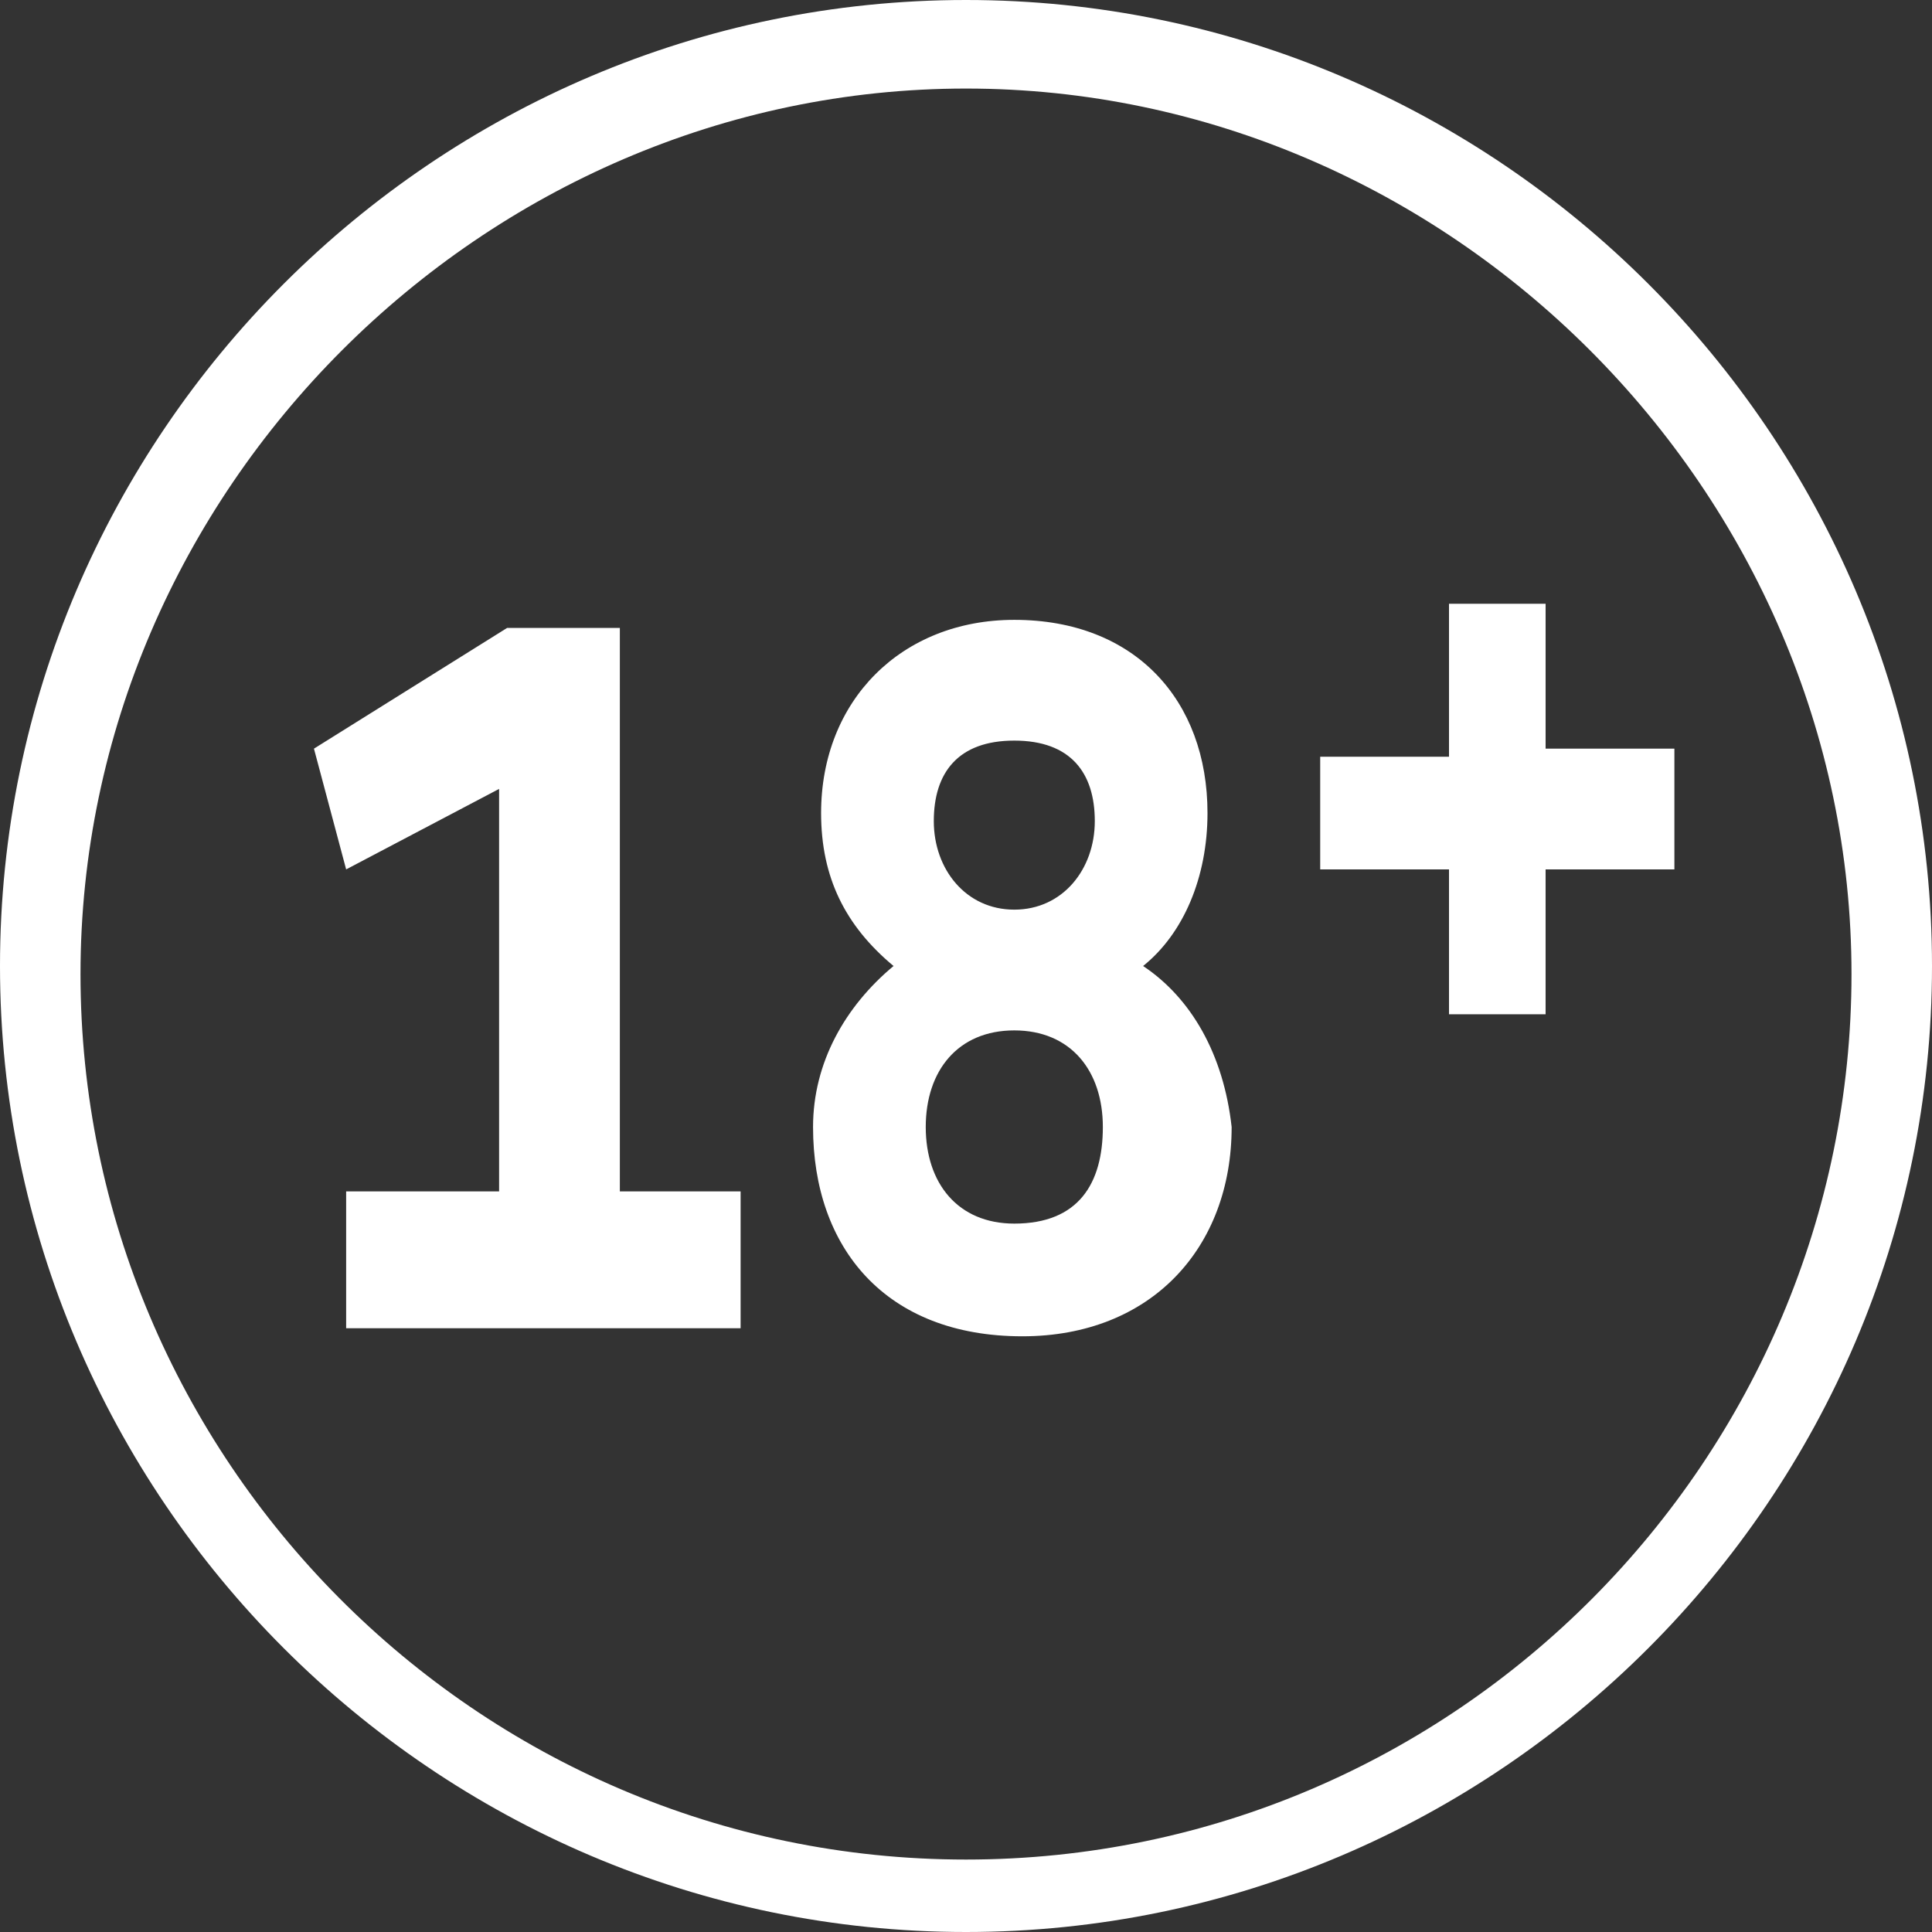 <svg width="24" height="24" viewBox="0 0 24 24" xmlns="http://www.w3.org/2000/svg">
    <rect x="0" y="0" width="24" height="24" fill="#333333" stroke="none"/>
    <path d="M12 0C5.4 0 0 5.4 0 12s5.4 12 12 12 12-5.4 12-12S18.6 0 12 0zm0 23.1c-6.1 0-11-5-11-11s5-11 11-11 11 5 11 11-4.9 11-11 11zm-4.3-8.3h1.5v1.7H4.3v-1.7h1.9v-5l-1.9 1-.4-1.5 2.4-1.5h1.4v7zm6.5-2.8c.5-.4.8-1.1.8-1.9 0-1.4-.9-2.4-2.4-2.4-1.4 0-2.4 1-2.4 2.4 0 .8.3 1.4.9 1.9-.6.5-1 1.2-1 2 0 1.5.9 2.6 2.6 2.6 1.6 0 2.6-1.1 2.6-2.6-.1-.9-.5-1.6-1.1-2zm-1.6-2.8c.7 0 1 .4 1 1s-.4 1.1-1 1.1-1-.5-1-1.1c0-.6.3-1 1-1zm0 6c-.7 0-1.1-.5-1.1-1.2s.4-1.2 1.1-1.2c.7 0 1.1.5 1.1 1.2s-.3 1.2-1.1 1.2zm8.2-5.8v1.4h-1.6v1.8H18v-1.8h-1.6V9.4H18V7.5h1.2v1.8h1.6v.1z" fill="#FFF" fill-rule="evenodd"/>
</svg>
